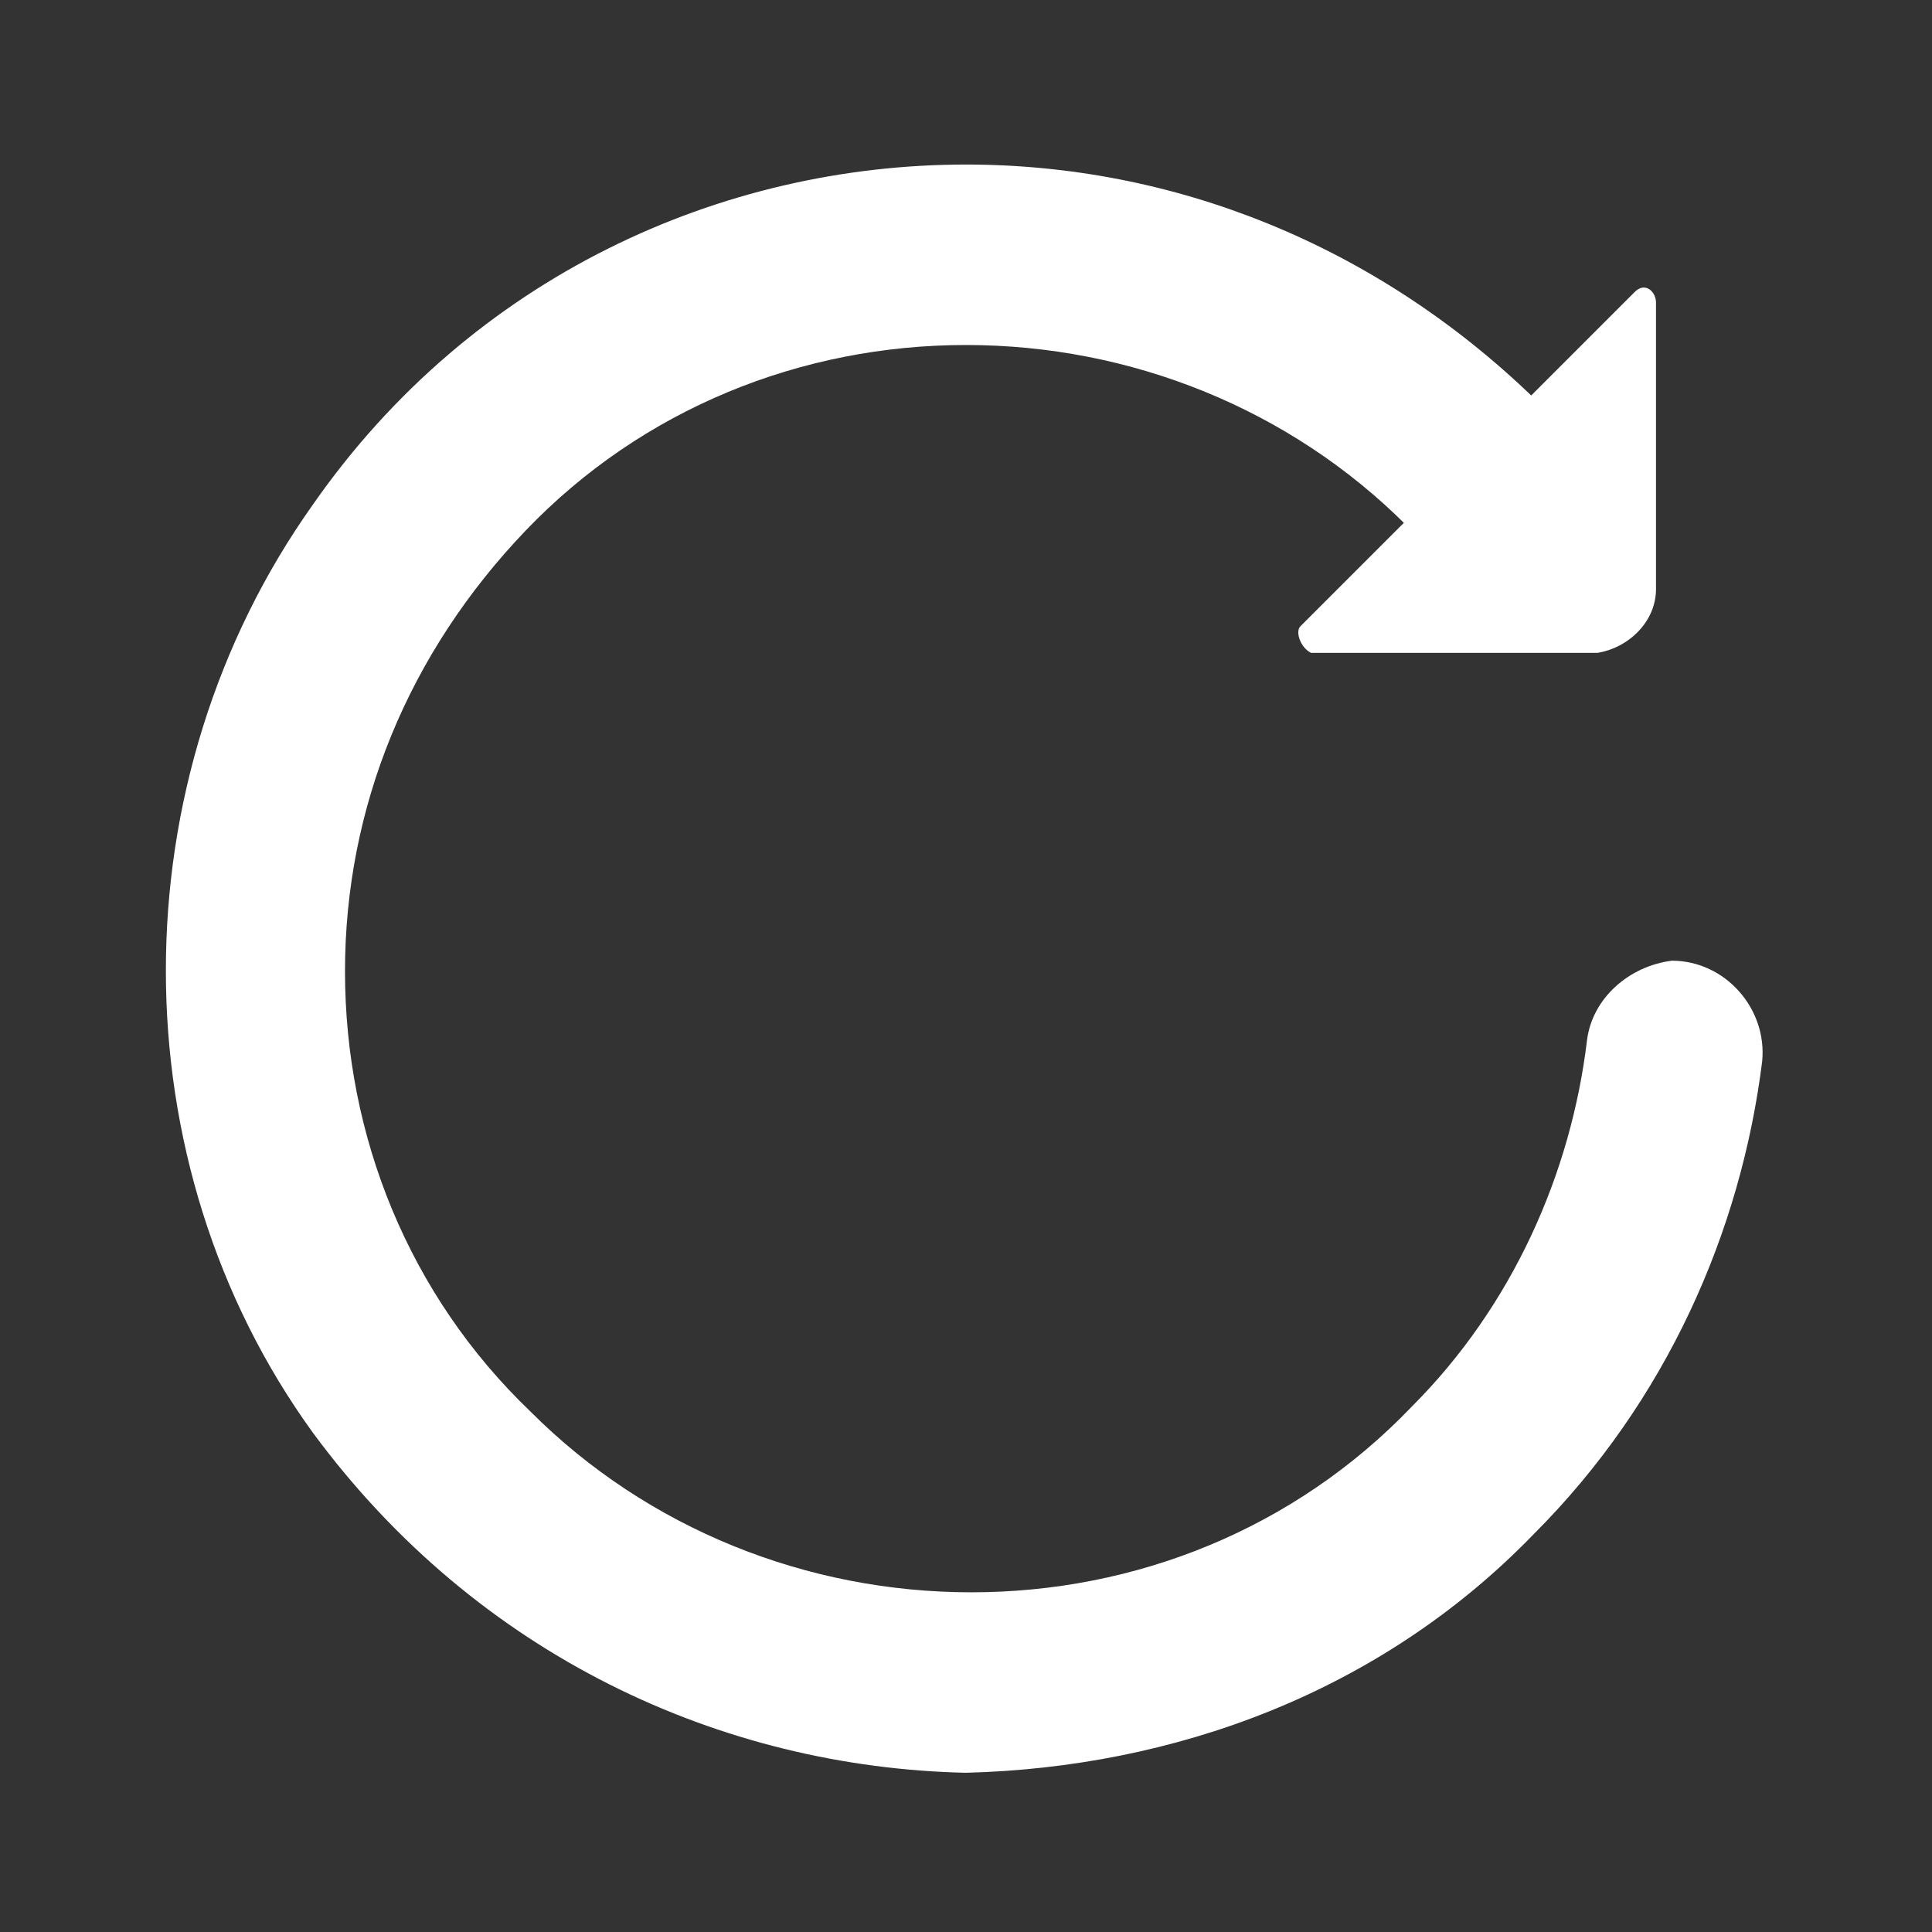 <?xml version="1.0" encoding="utf-8"?>
<!-- Generator: Adobe Illustrator 23.0.1, SVG Export Plug-In . SVG Version: 6.00 Build 0)  -->
<svg version="1.1" xmlns="http://www.w3.org/2000/svg" xmlns:xlink="http://www.w3.org/1999/xlink" x="0px" y="0px"
	 viewBox="0 0 36.4 36.4" style="enable-background:new 0 0 36.4 36.4;" xml:space="preserve">
<rect x="0" y="0" width="36.4" height="36.4" fill="#333333" stroke="none"/>
<style type="text/css">
	.st0{display:none;fill:#FFFFFF;}
	.st1{display:none;}
	.st2{display:inline;}
	.st3{fill:url(#SVGID_3_);}
	.st4{fill:#FFFFFF;}
	.st5{fill:none;}
	.st6{opacity:0.5;fill:none;stroke:#FFFFFF;stroke-width:2;stroke-miterlimit:10;}
</style>
<g id="Слой_1">
</g>
<g id="Слой_3" class="st1">
</g>
<g id="Слой_2">
	<g>
		<circle class="st5" cx="18.2" cy="18.2" r="26.8"/>
	</g>
	<path class="st4" d="M5.9,27c-3.7-5.1-3.7-12.3,0-17.5c3-4.3,7.7-6.4,12.3-6.4c3.9,0,7.7,1.5,10.7,4.4v0l-2.4,2.4v0
		c-2.2-2.2-5.2-3.4-8.3-3.4c-3.1,0-6.1,1.2-8.3,3.5s-3.4,5.2-3.4,8.3c0,3.1,1.2,6.1,3.5,8.3c2.2,2.2,5.2,3.4,8.3,3.4
		c3.1,0,6.1-1.2,8.3-3.5c1.9-1.9,3-4.4,3.3-6.9c0.1-0.8,0.8-1.4,1.6-1.5h0c1,0,1.8,0.9,1.7,1.9c-0.4,3.2-1.8,6.4-4.3,8.9
		c-2.9,3-6.8,4.4-10.7,4.5C13.6,33.3,9,31.2,5.9,27z"/>
	<path class="st4" d="M24.5,11.8l6.3-6.3c0.2-0.2,0.4,0,0.4,0.2l0,5.4c0,0.6-0.5,1.1-1.1,1.2l-5.4,0C24.5,12.2,24.4,11.9,24.5,11.8z
		"/>
</g>
</svg>
